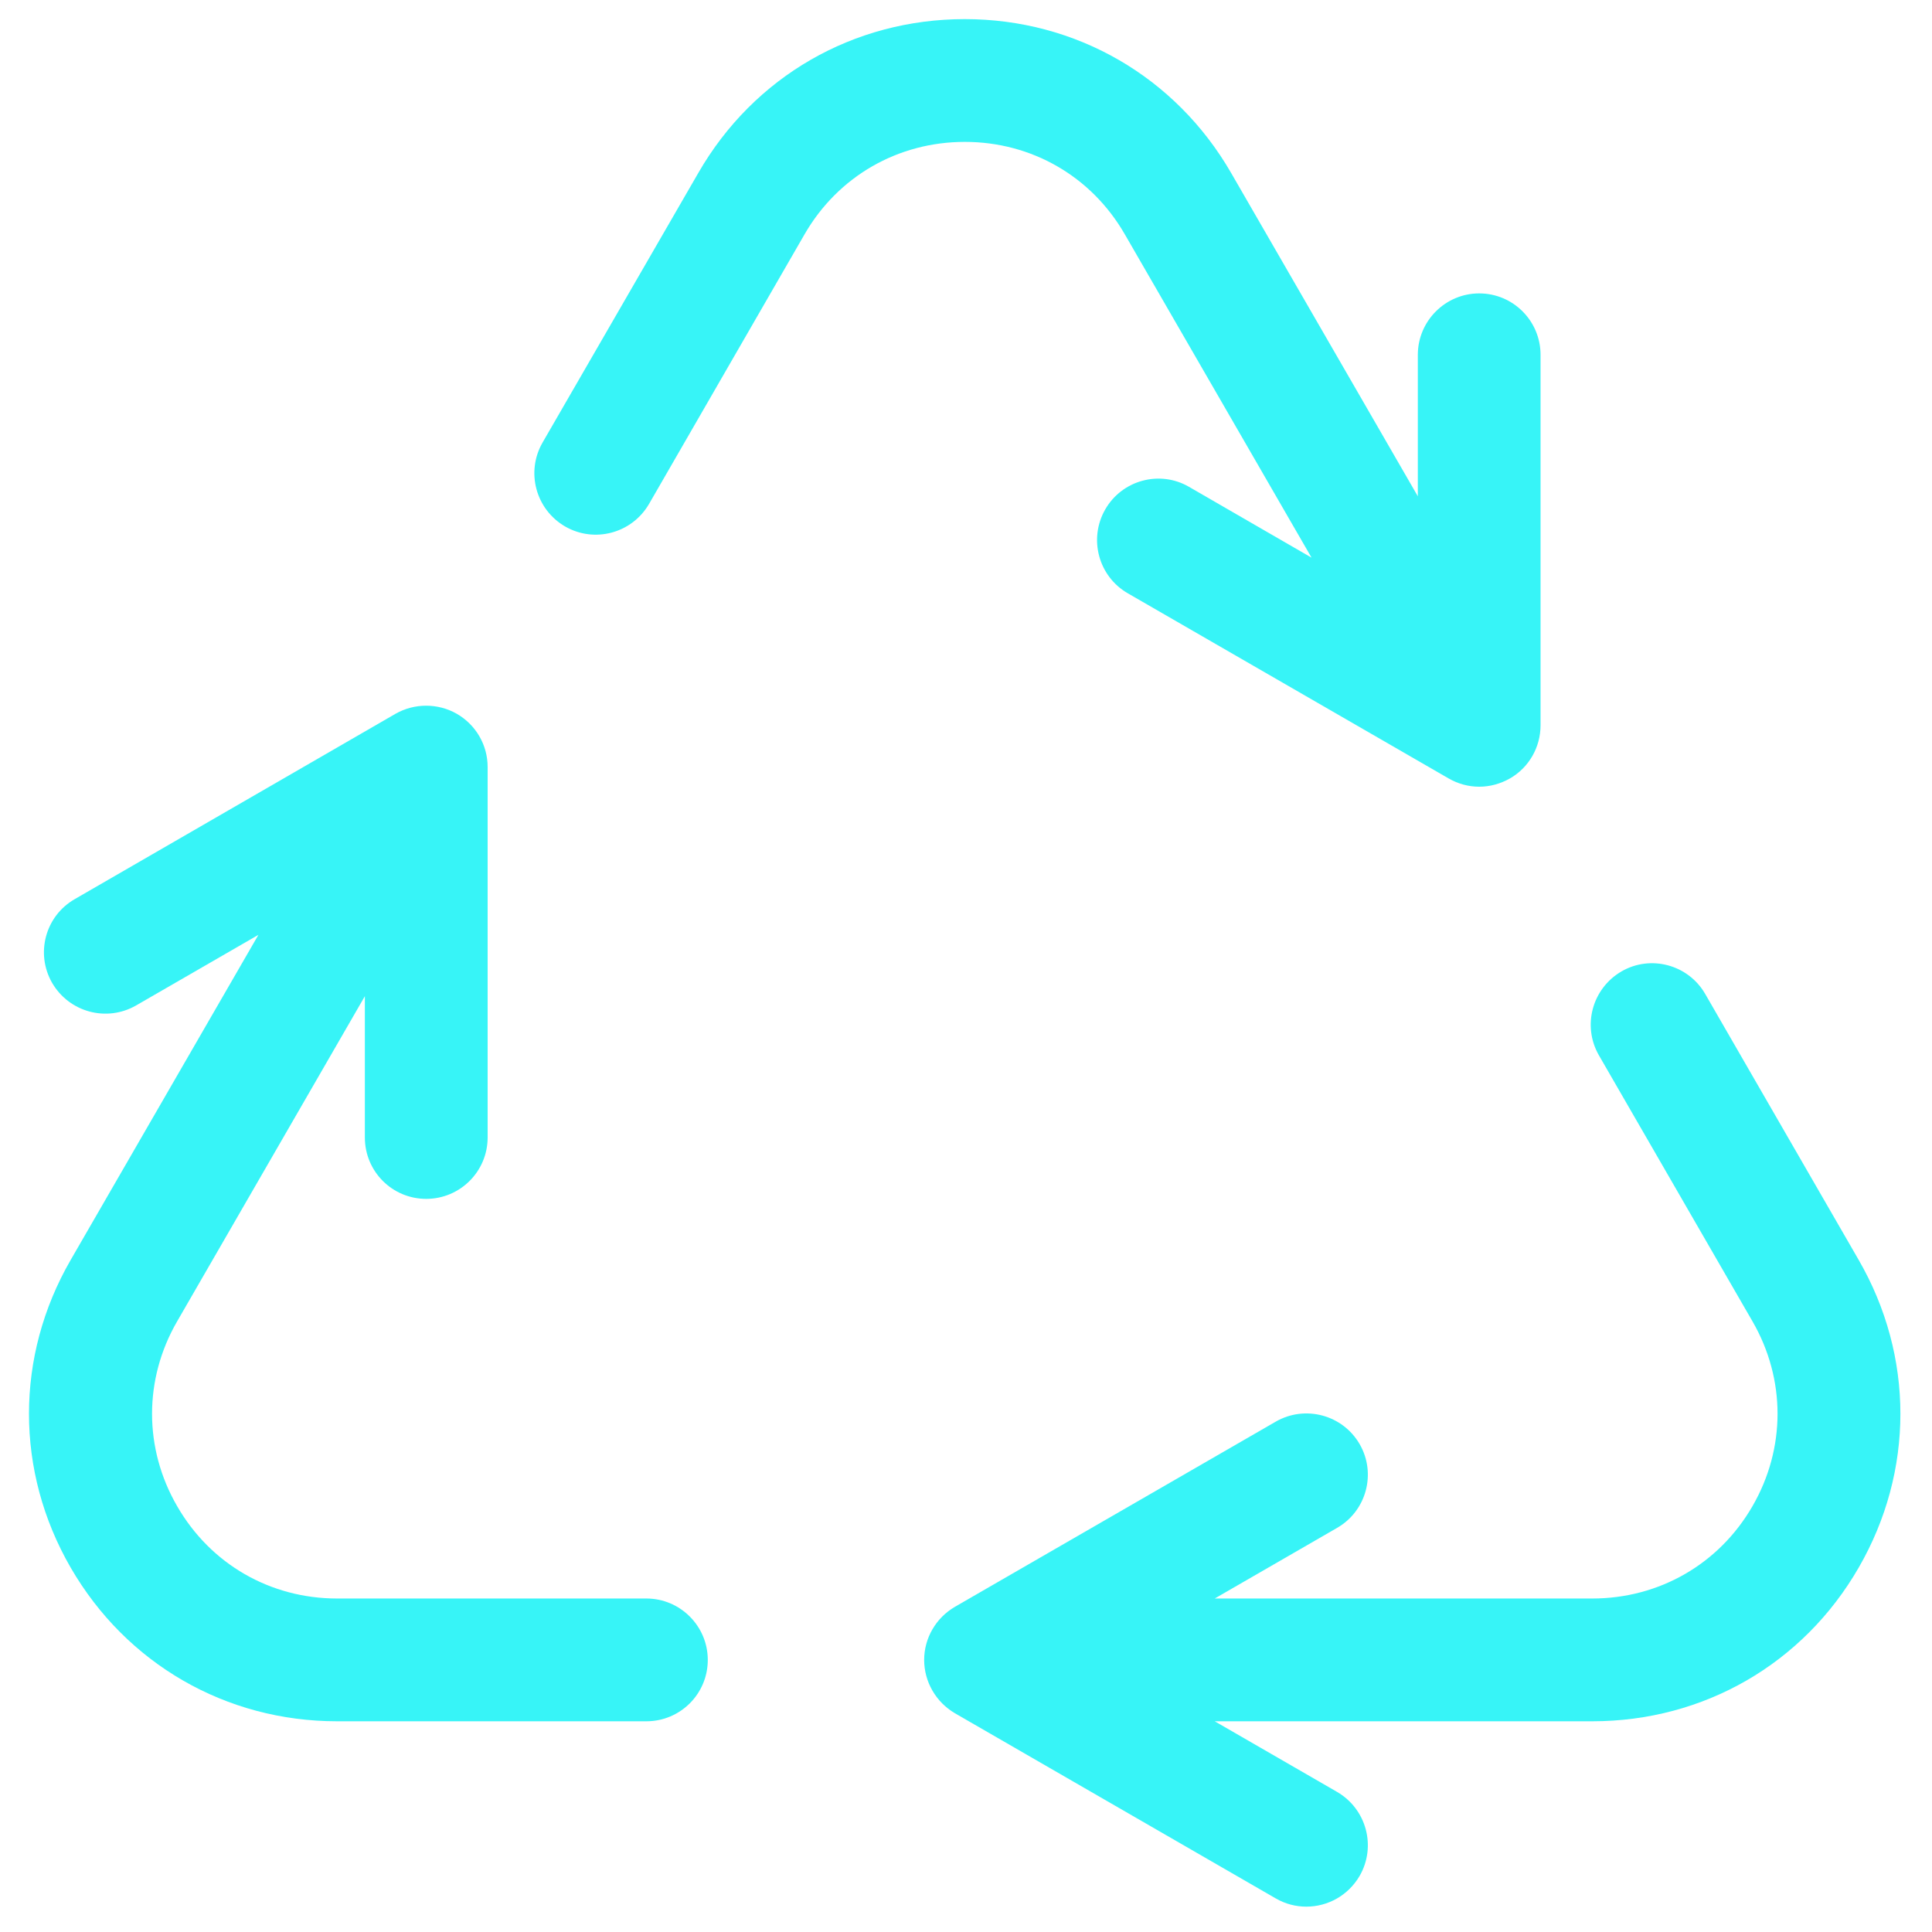 <svg xmlns="http://www.w3.org/2000/svg" xmlns:xlink="http://www.w3.org/1999/xlink" width="50" zoomAndPan="magnify" viewBox="0 0 37.5 37.5" height="50" preserveAspectRatio="xMidYMid meet" version="1.0"><defs><clipPath id="d7ce60b28a"><path d="M 10 0.371 L 30 0.371 L 30 16 L 10 16 Z M 10 0.371 " clip-rule="nonzero"/></clipPath><clipPath id="3446205d29"><path d="M 17 18 L 37 18 L 37 37.008 L 17 37.008 Z M 17 18 " clip-rule="nonzero"/></clipPath></defs><g clip-path="url(#d7ce60b28a)"><path fill="#37f4f7" d="M 21.832 4.547 L 25.457 10.824 L 23.078 9.449 C 22.512 9.121 21.781 9.316 21.453 9.887 C 21.125 10.457 21.32 11.188 21.891 11.516 L 28.117 15.109 C 28.301 15.215 28.504 15.27 28.711 15.27 C 28.918 15.27 29.121 15.215 29.309 15.109 C 29.676 14.898 29.902 14.504 29.902 14.078 L 29.902 6.887 C 29.902 6.23 29.371 5.695 28.711 5.695 C 28.055 5.695 27.52 6.23 27.52 6.887 L 27.52 9.633 L 23.895 3.355 C 22.816 1.488 20.883 0.371 18.727 0.371 C 16.566 0.371 14.633 1.484 13.555 3.355 L 10.531 8.59 C 10.203 9.16 10.398 9.887 10.969 10.219 C 11.539 10.547 12.266 10.352 12.598 9.781 L 15.617 4.547 C 16.266 3.422 17.43 2.754 18.727 2.754 C 20.023 2.754 21.184 3.422 21.832 4.547 Z M 21.832 4.547 " fill-opacity="1" fill-rule="nonzero"/></g><g clip-path="url(#3446205d29)"><path fill="#37f4f7" d="M 36.078 24.457 L 33.098 19.293 C 32.77 18.723 32.039 18.527 31.473 18.855 C 30.902 19.188 30.707 19.914 31.035 20.484 L 34.016 25.648 C 34.664 26.77 34.664 28.113 34.016 29.234 C 33.367 30.359 32.203 31.027 30.906 31.027 L 23.578 31.027 L 25.953 29.656 C 26.523 29.328 26.719 28.598 26.391 28.031 C 26.062 27.461 25.332 27.266 24.762 27.594 L 18.535 31.188 C 18.168 31.402 17.938 31.793 17.938 32.219 C 17.938 32.645 18.168 33.039 18.535 33.254 L 24.762 36.848 C 24.949 36.957 25.156 37.008 25.355 37.008 C 25.77 37.008 26.168 36.793 26.391 36.41 C 26.719 35.84 26.523 35.113 25.953 34.781 L 23.578 33.41 L 30.906 33.41 C 33.066 33.41 35 32.297 36.078 30.426 C 37.156 28.559 37.156 26.324 36.078 24.457 Z M 36.078 24.457 " fill-opacity="1" fill-rule="nonzero"/></g><path fill="#37f4f7" d="M 12.547 31.027 L 6.543 31.027 C 5.246 31.027 4.086 30.359 3.438 29.234 C 2.789 28.113 2.789 26.77 3.438 25.648 L 7.082 19.336 L 7.082 22.078 C 7.082 22.738 7.613 23.27 8.273 23.27 C 8.93 23.27 9.465 22.738 9.465 22.078 L 9.465 14.887 C 9.465 14.461 9.238 14.07 8.867 13.855 C 8.5 13.645 8.043 13.645 7.676 13.855 L 1.449 17.453 C 0.879 17.781 0.684 18.508 1.012 19.078 C 1.344 19.648 2.07 19.844 2.641 19.516 L 5.016 18.145 L 1.371 24.457 C 0.293 26.324 0.293 28.559 1.371 30.426 C 2.453 32.297 4.387 33.41 6.543 33.41 L 12.547 33.41 C 13.203 33.41 13.738 32.879 13.738 32.219 C 13.738 31.562 13.203 31.027 12.547 31.027 Z M 12.547 31.027 " fill-opacity="1" fill-rule="nonzero"/></svg>